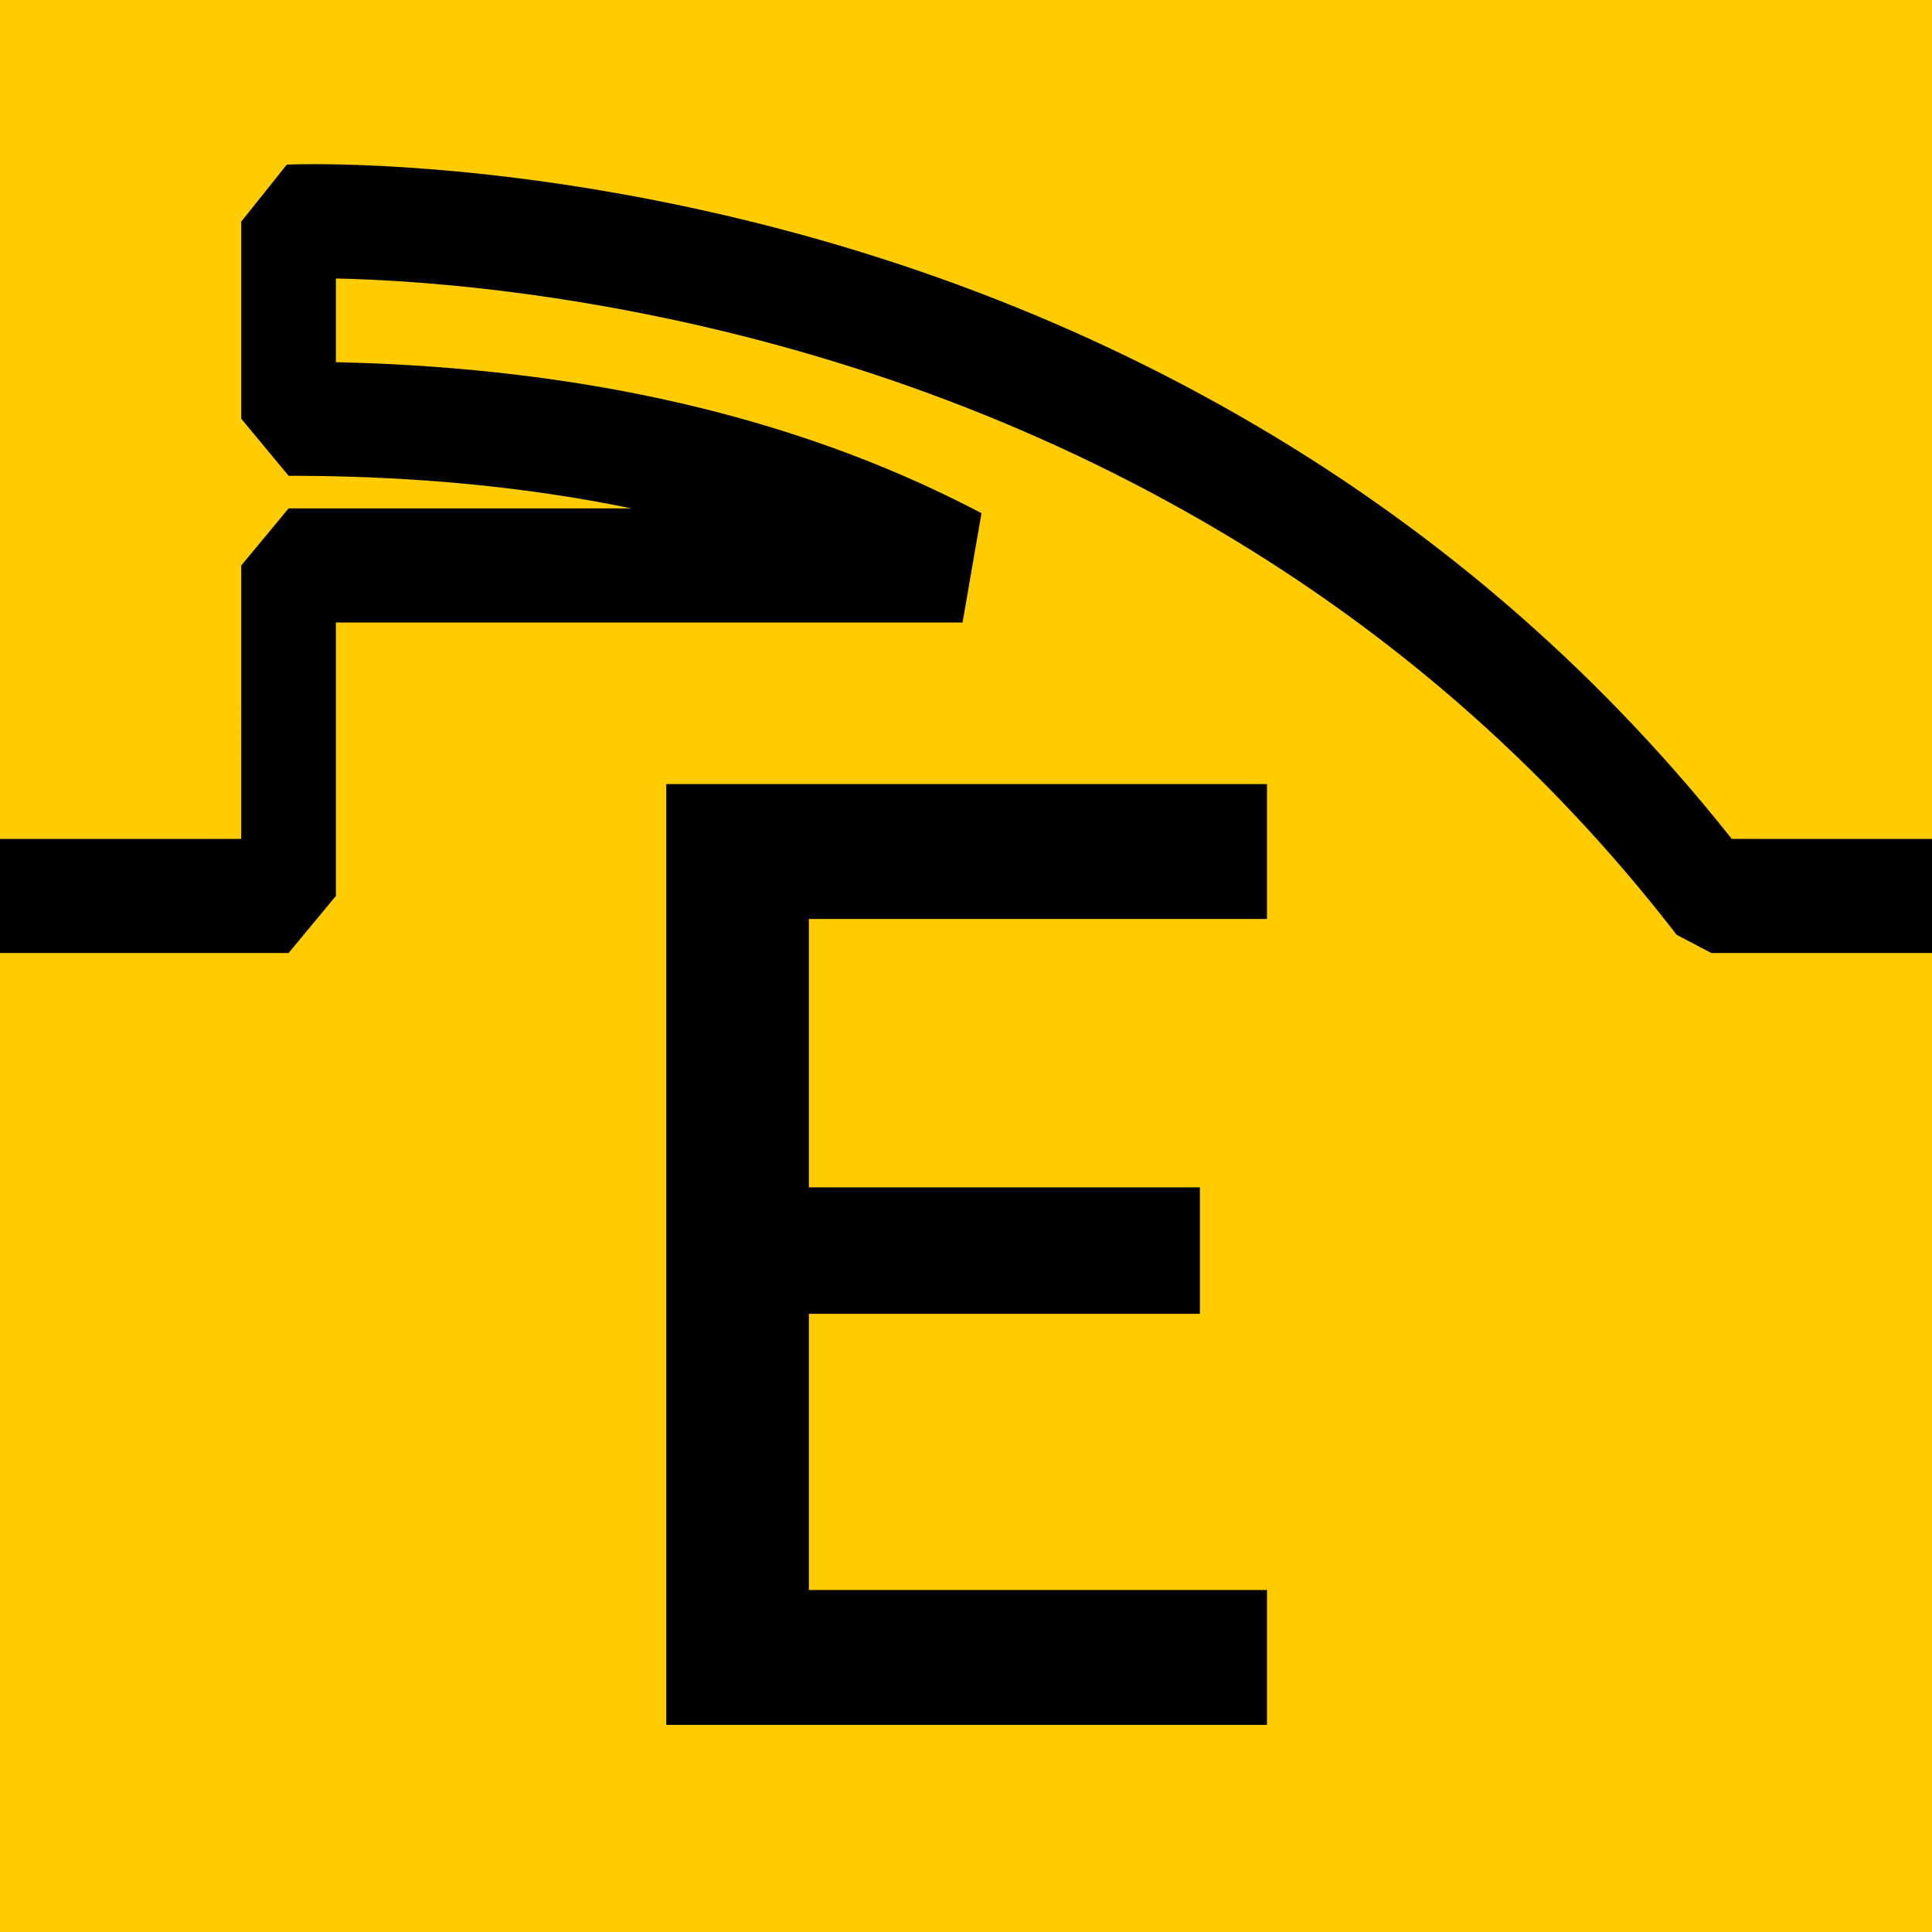 <?xml version="1.0" encoding="UTF-8"?>
<svg width="306px" height="306px" viewBox="0 0 306 306" version="1.1" xmlns="http://www.w3.org/2000/svg" xmlns:xlink="http://www.w3.org/1999/xlink">
    <title>Artboard</title>
    <g id="Artboard" stroke="none" stroke-width="1" fill="none" fill-rule="evenodd">
        <rect fill="#FFCC00" x="0" y="0" width="306" height="306"></rect>
        <path d="M46.569,26.036 C50.947,25.933 56.894,26.038 64.18,26.508 C74.909,27.201 86.508,28.572 98.747,30.782 C132.234,36.826 165.46,48.135 196.57,66.013 C225.784,82.8 251.816,104.699 273.81,132.271 L274.282,132.867 L322.761,132.868 L325.162,133.344 L438.399,179.495 L670.503,179.496 L678,188.533 L678,332 L663.007,332 L663.006,197.569 L437.167,197.57 L434.766,197.094 L321.529,150.942 L271.052,150.942 L265.564,148.063 C244.353,120.594 218.916,98.877 190.118,82.328 C160.458,65.284 128.636,54.453 96.527,48.657 C84.776,46.535 73.648,45.22 63.378,44.557 C59.742,44.322 56.473,44.184 53.605,44.119 L53.203,44.109 L53.203,57.365 L54.168,57.387 C92.572,58.361 125.833,66.037 153.926,80.488 L155.453,81.282 L152.452,98.601 L53.203,98.6 L53.204,141.905 L45.707,150.942 L-207.007,150.942 L-207.007,220.163 L-222,220.163 L-222,141.905 L-214.503,132.868 L38.209,132.867 L38.21,89.564 L45.707,80.527 L100.018,80.525 L99.563,80.432 C83.595,77.172 66.333,75.478 47.774,75.362 L45.707,75.355 L38.21,66.318 L38.21,35.103 L45.426,26.072 L45.446,26.071 C45.484,26.069 45.484,26.069 45.522,26.068 C45.613,26.064 45.613,26.064 45.746,26.06 C45.981,26.051 46.255,26.043 46.569,26.036 Z" id="Path" fill="#000000" fill-rule="nonzero"></path>
        <polygon id="Path" fill="#000000" fill-rule="nonzero" points="105.53 273.191 200.673 273.191 200.673 251.833 128.115 251.833 128.115 208.093 190.045 208.093 190.045 188.063 128.115 188.063 128.115 145.55 200.673 145.55 200.673 124.191 105.53 124.191"></polygon>
    </g>
</svg>